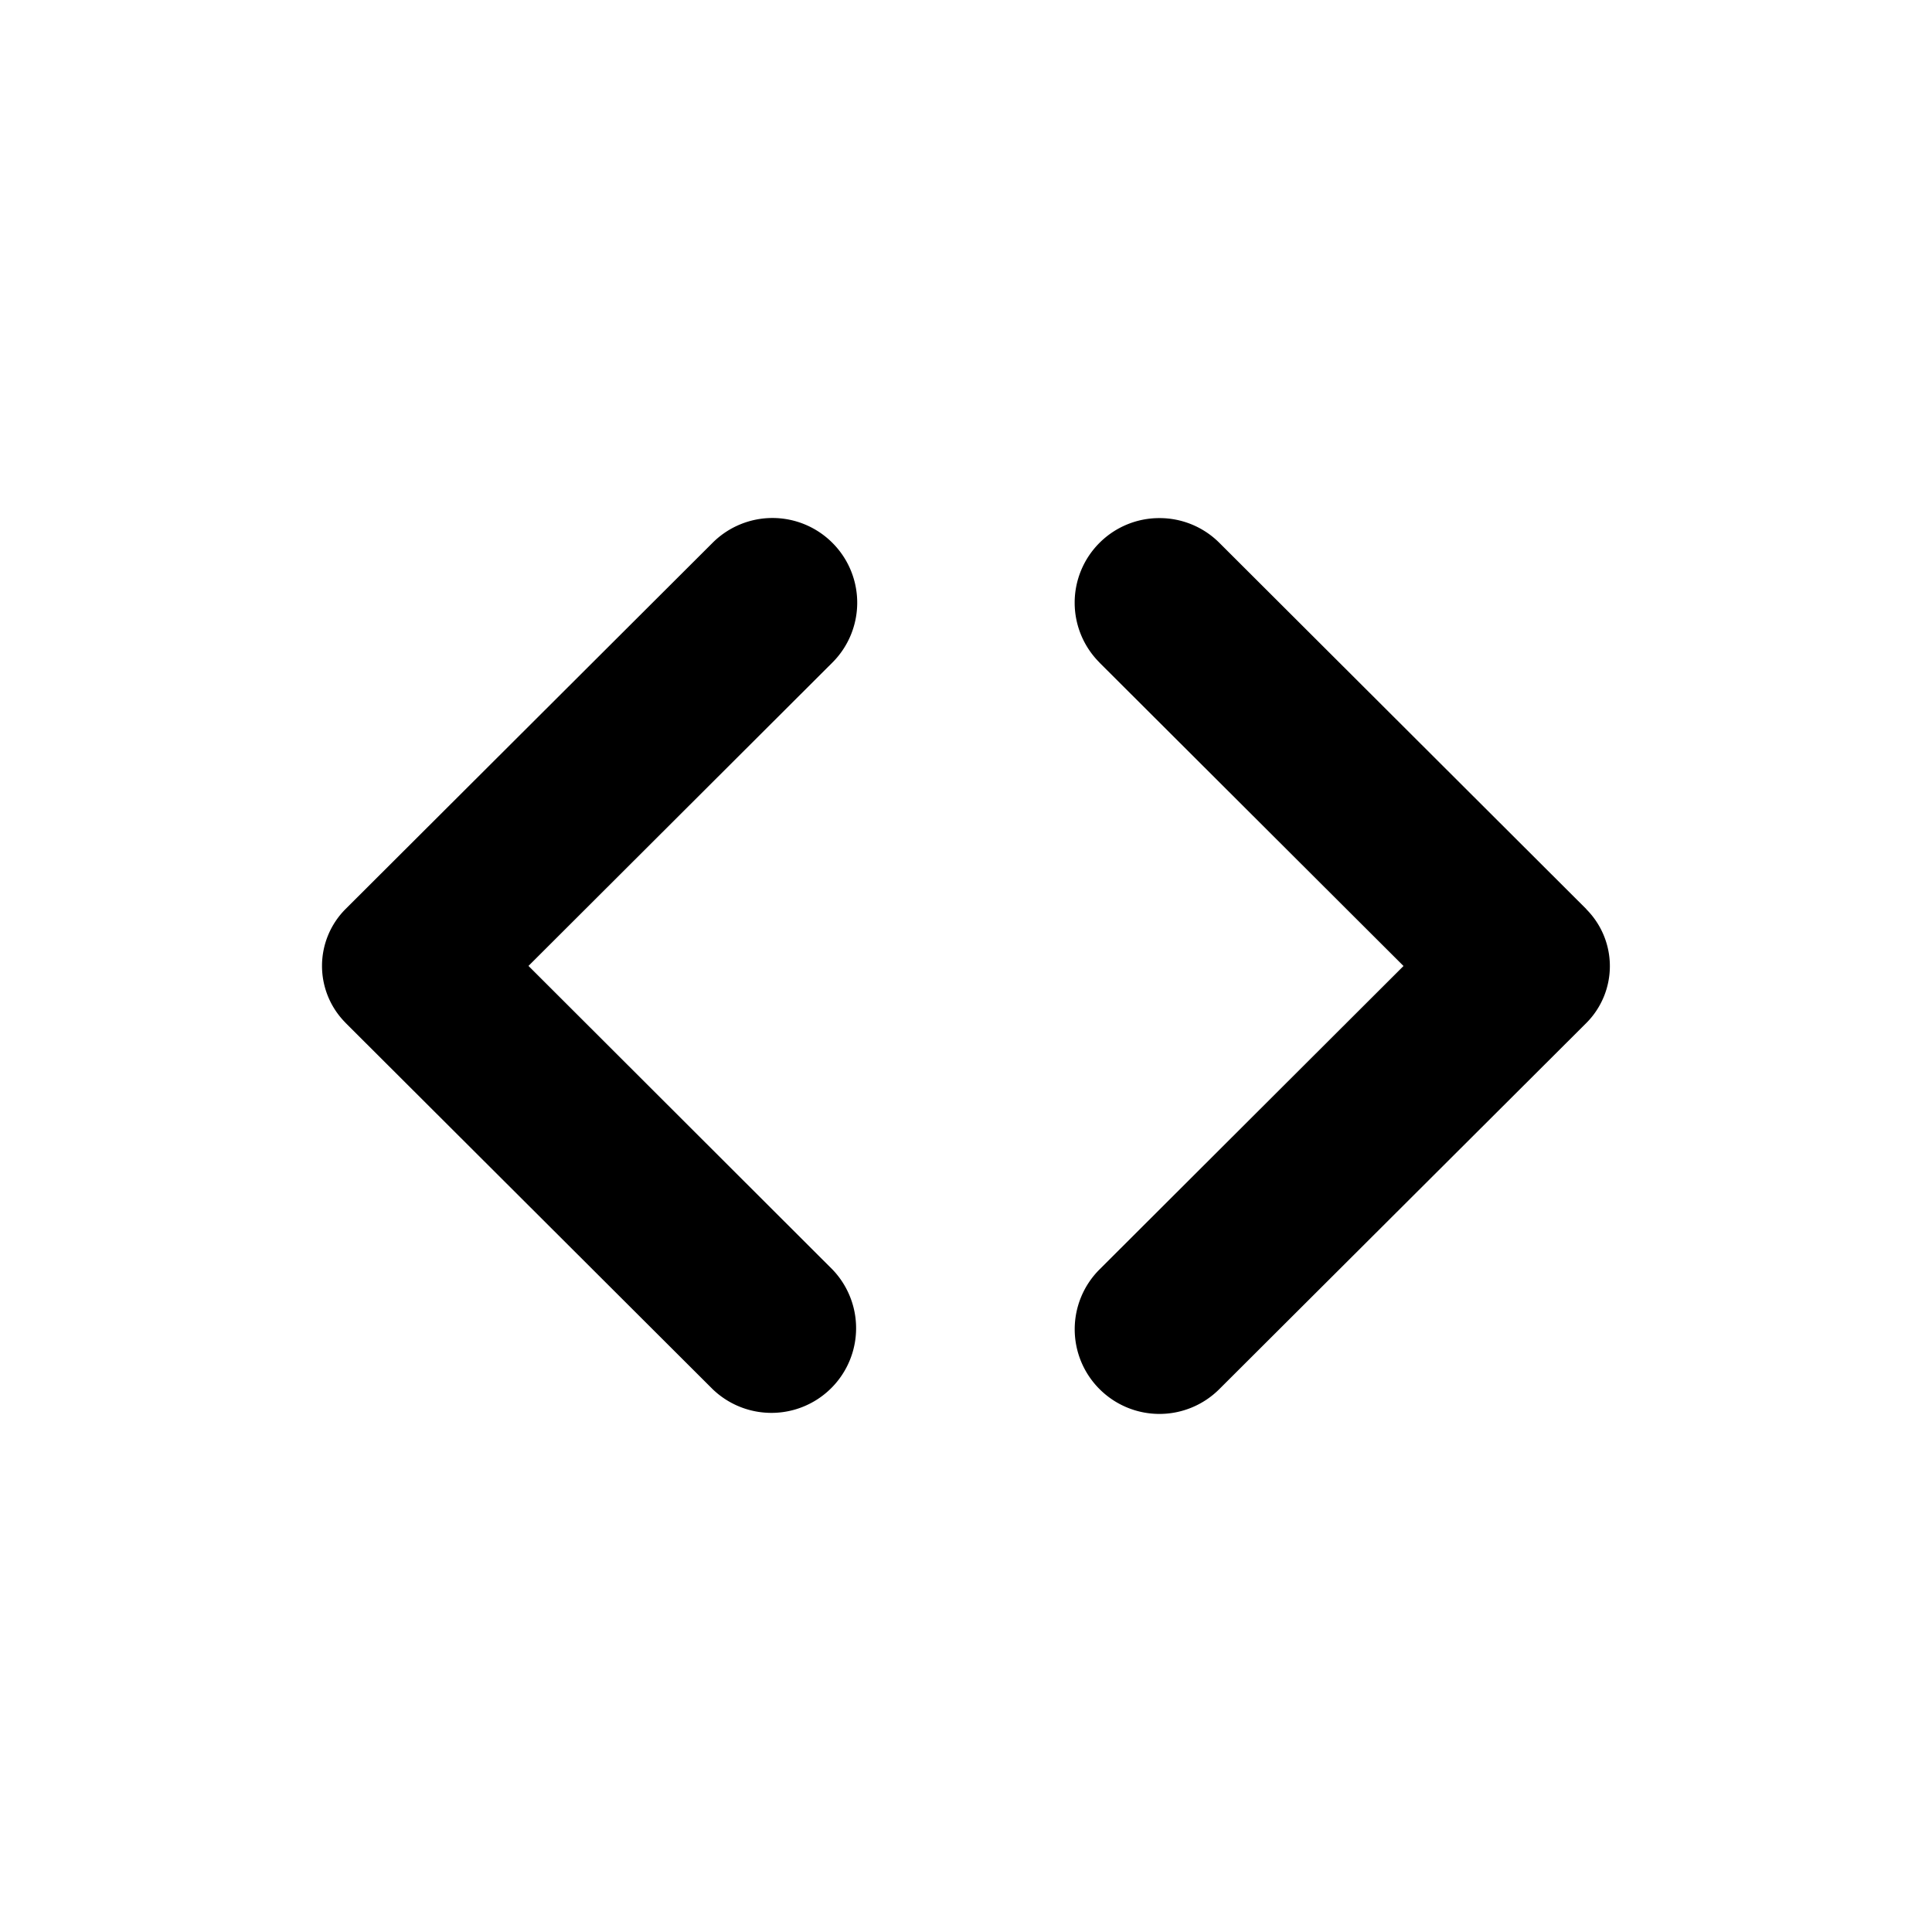 <svg width="24" height="24" viewBox="0 0 24 24"><path d="M8.852 6.743l-4.558 4.548a1 1 0 0 0-.001 1.415v.001l4.559 4.549a1.052 1.052 0 0 0 1.489-1.486l-.001-.001-3.775-3.77 3.775-3.768a1.051 1.051 0 0 0 .002-1.486l-.001-.001a1.052 1.052 0 0 0-1.489-.001zm4.806.001a1.05 1.05 0 0 0 0 1.486v.001L17.435 12l-3.776 3.769a1.05 1.05 0 0 0 0 1.487 1.052 1.052 0 0 0 1.488 0l4.558-4.547a1 1 0 0 0 .001-1.414v-.002l-4.559-4.55a1.05 1.05 0 0 0-.744-.307 1.05 1.05 0 0 0-.745.308z" fill="currentColor" fill-rule="evenodd"/></svg>